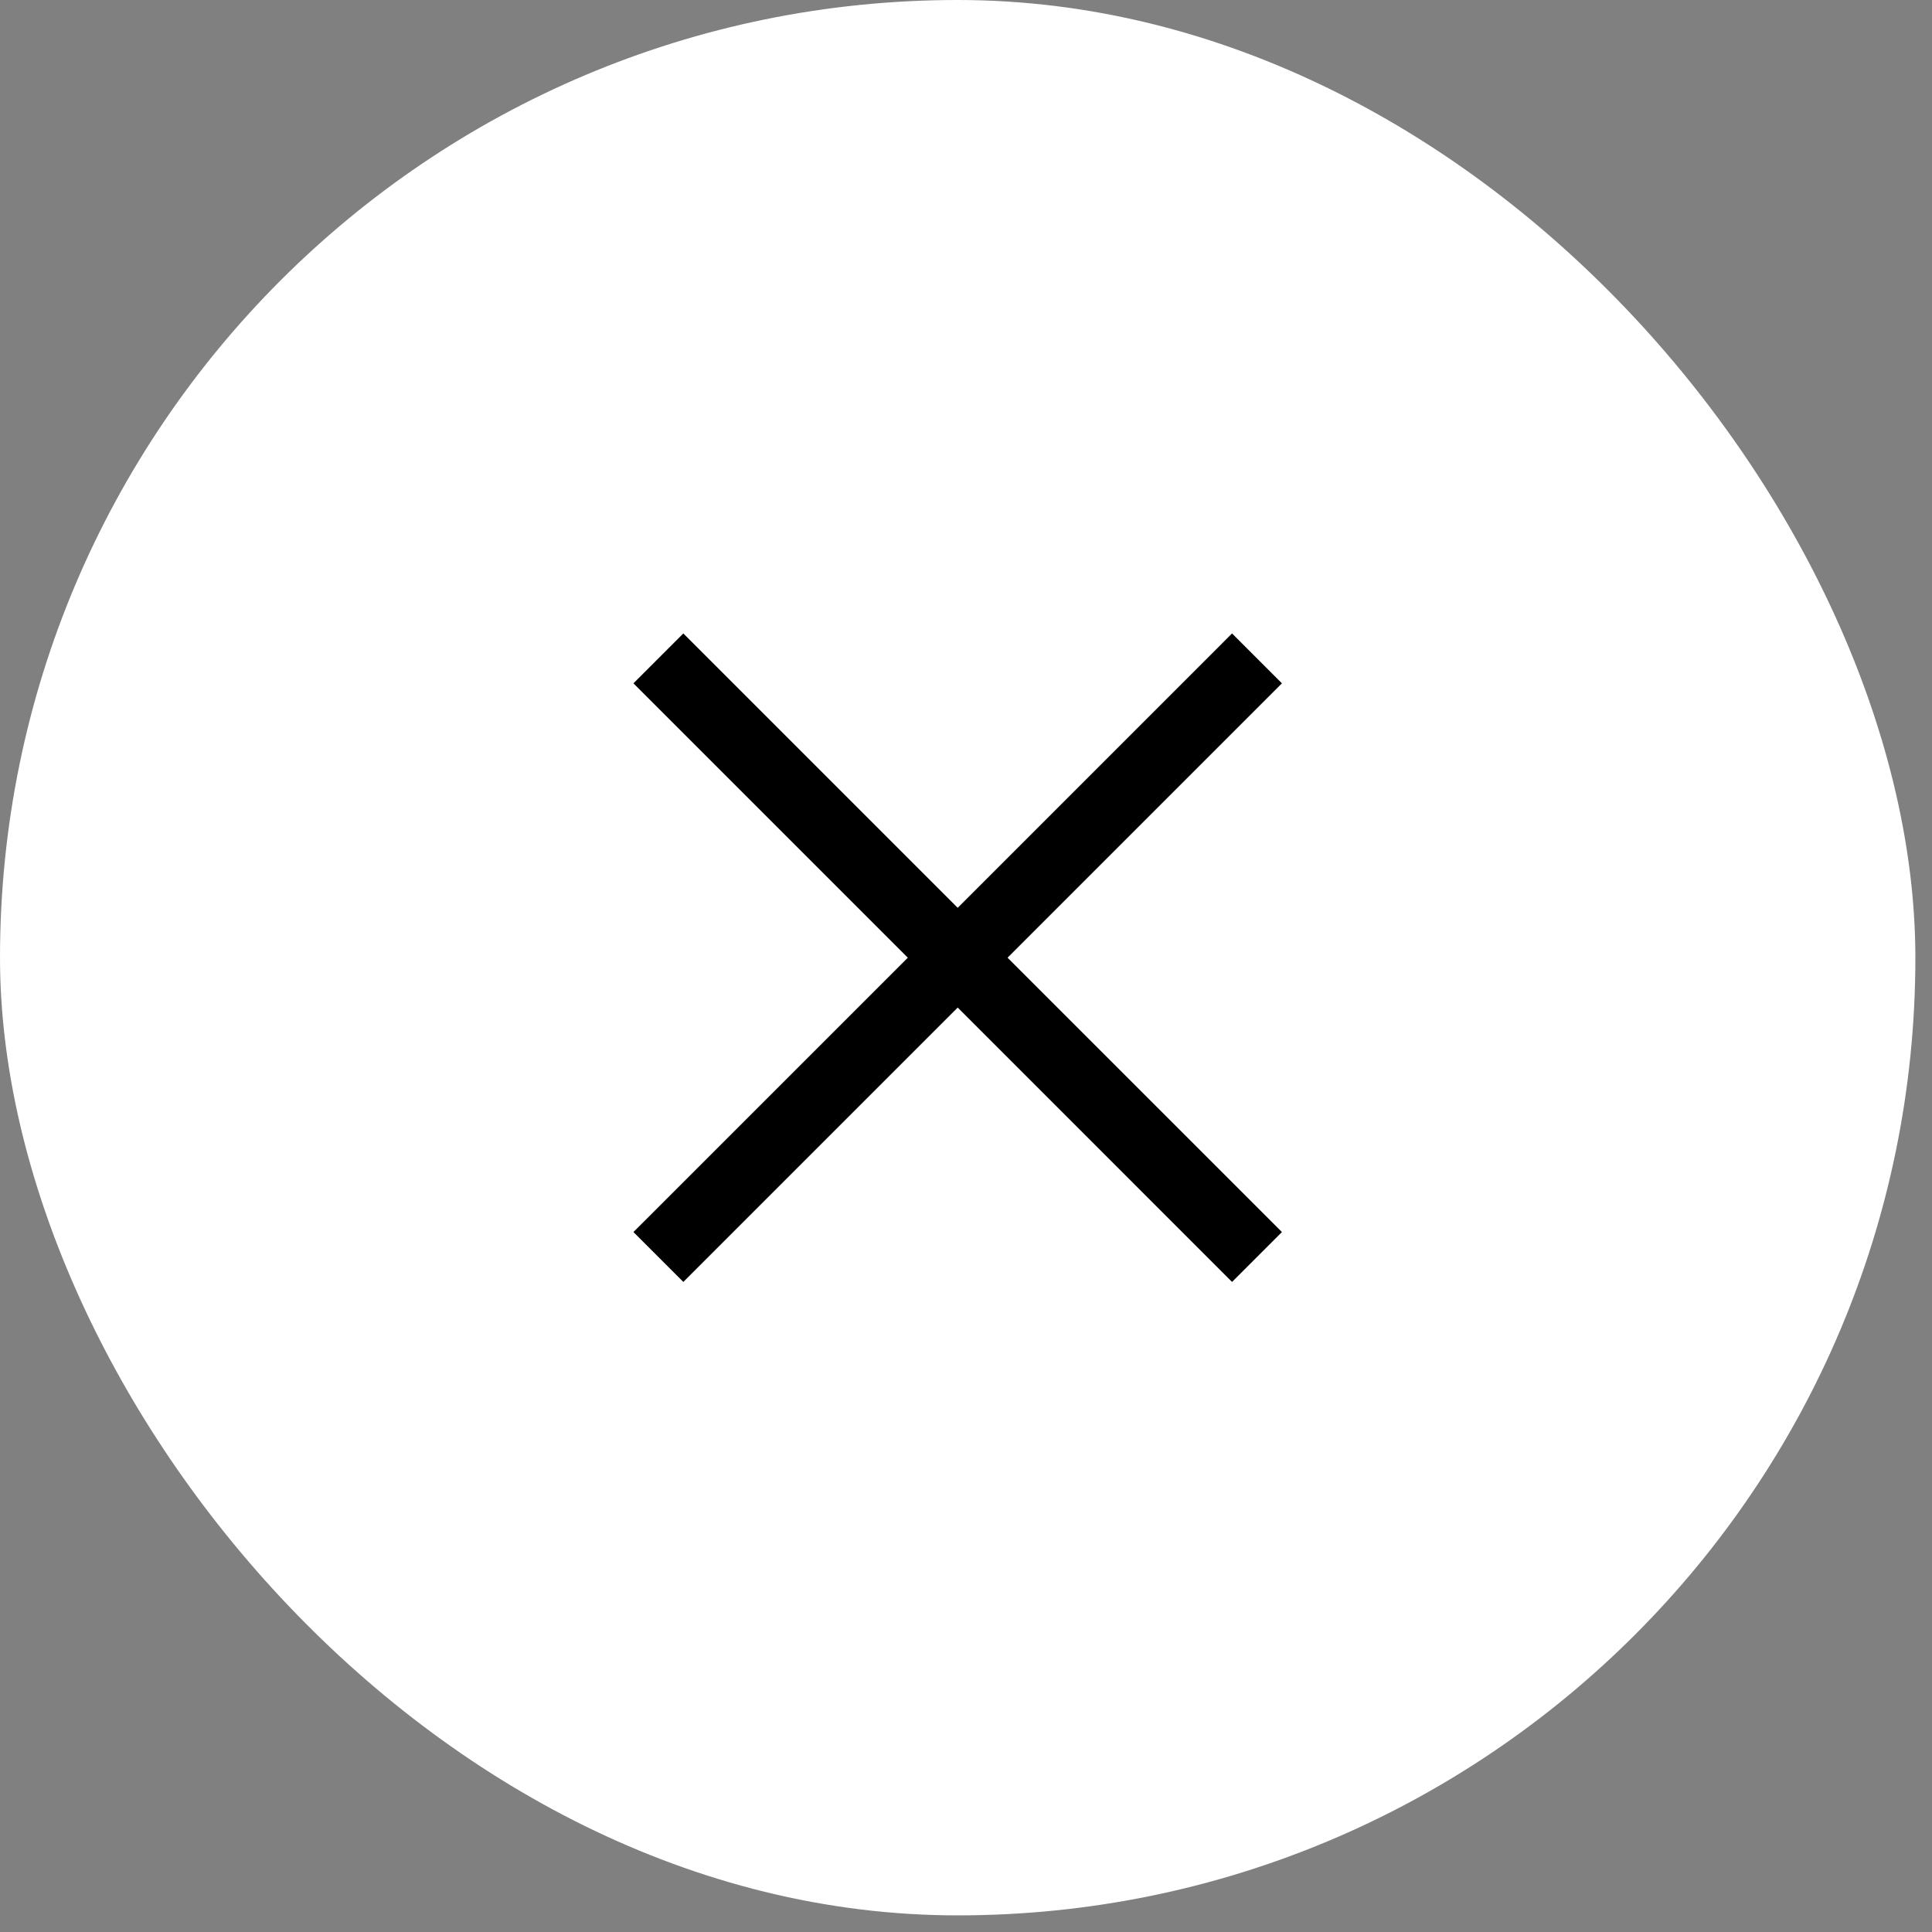 <svg width="61" height="61" viewBox="0 0 61 61" fill="none" xmlns="http://www.w3.org/2000/svg">
<rect x="0" y="0" width="61" height="61" fill="#808080" stroke="none"/>
<rect width="60.475" height="60.475" rx="30.238" fill="white"/>
<path d="M21.575 40.475L20 38.9L28.663 30.238L20 21.575L21.575 20L30.238 28.663L38.9 20L40.475 21.575L31.812 30.238L40.475 38.9L38.9 40.475L30.238 31.812L21.575 40.475Z" fill="black"/>
</svg>
